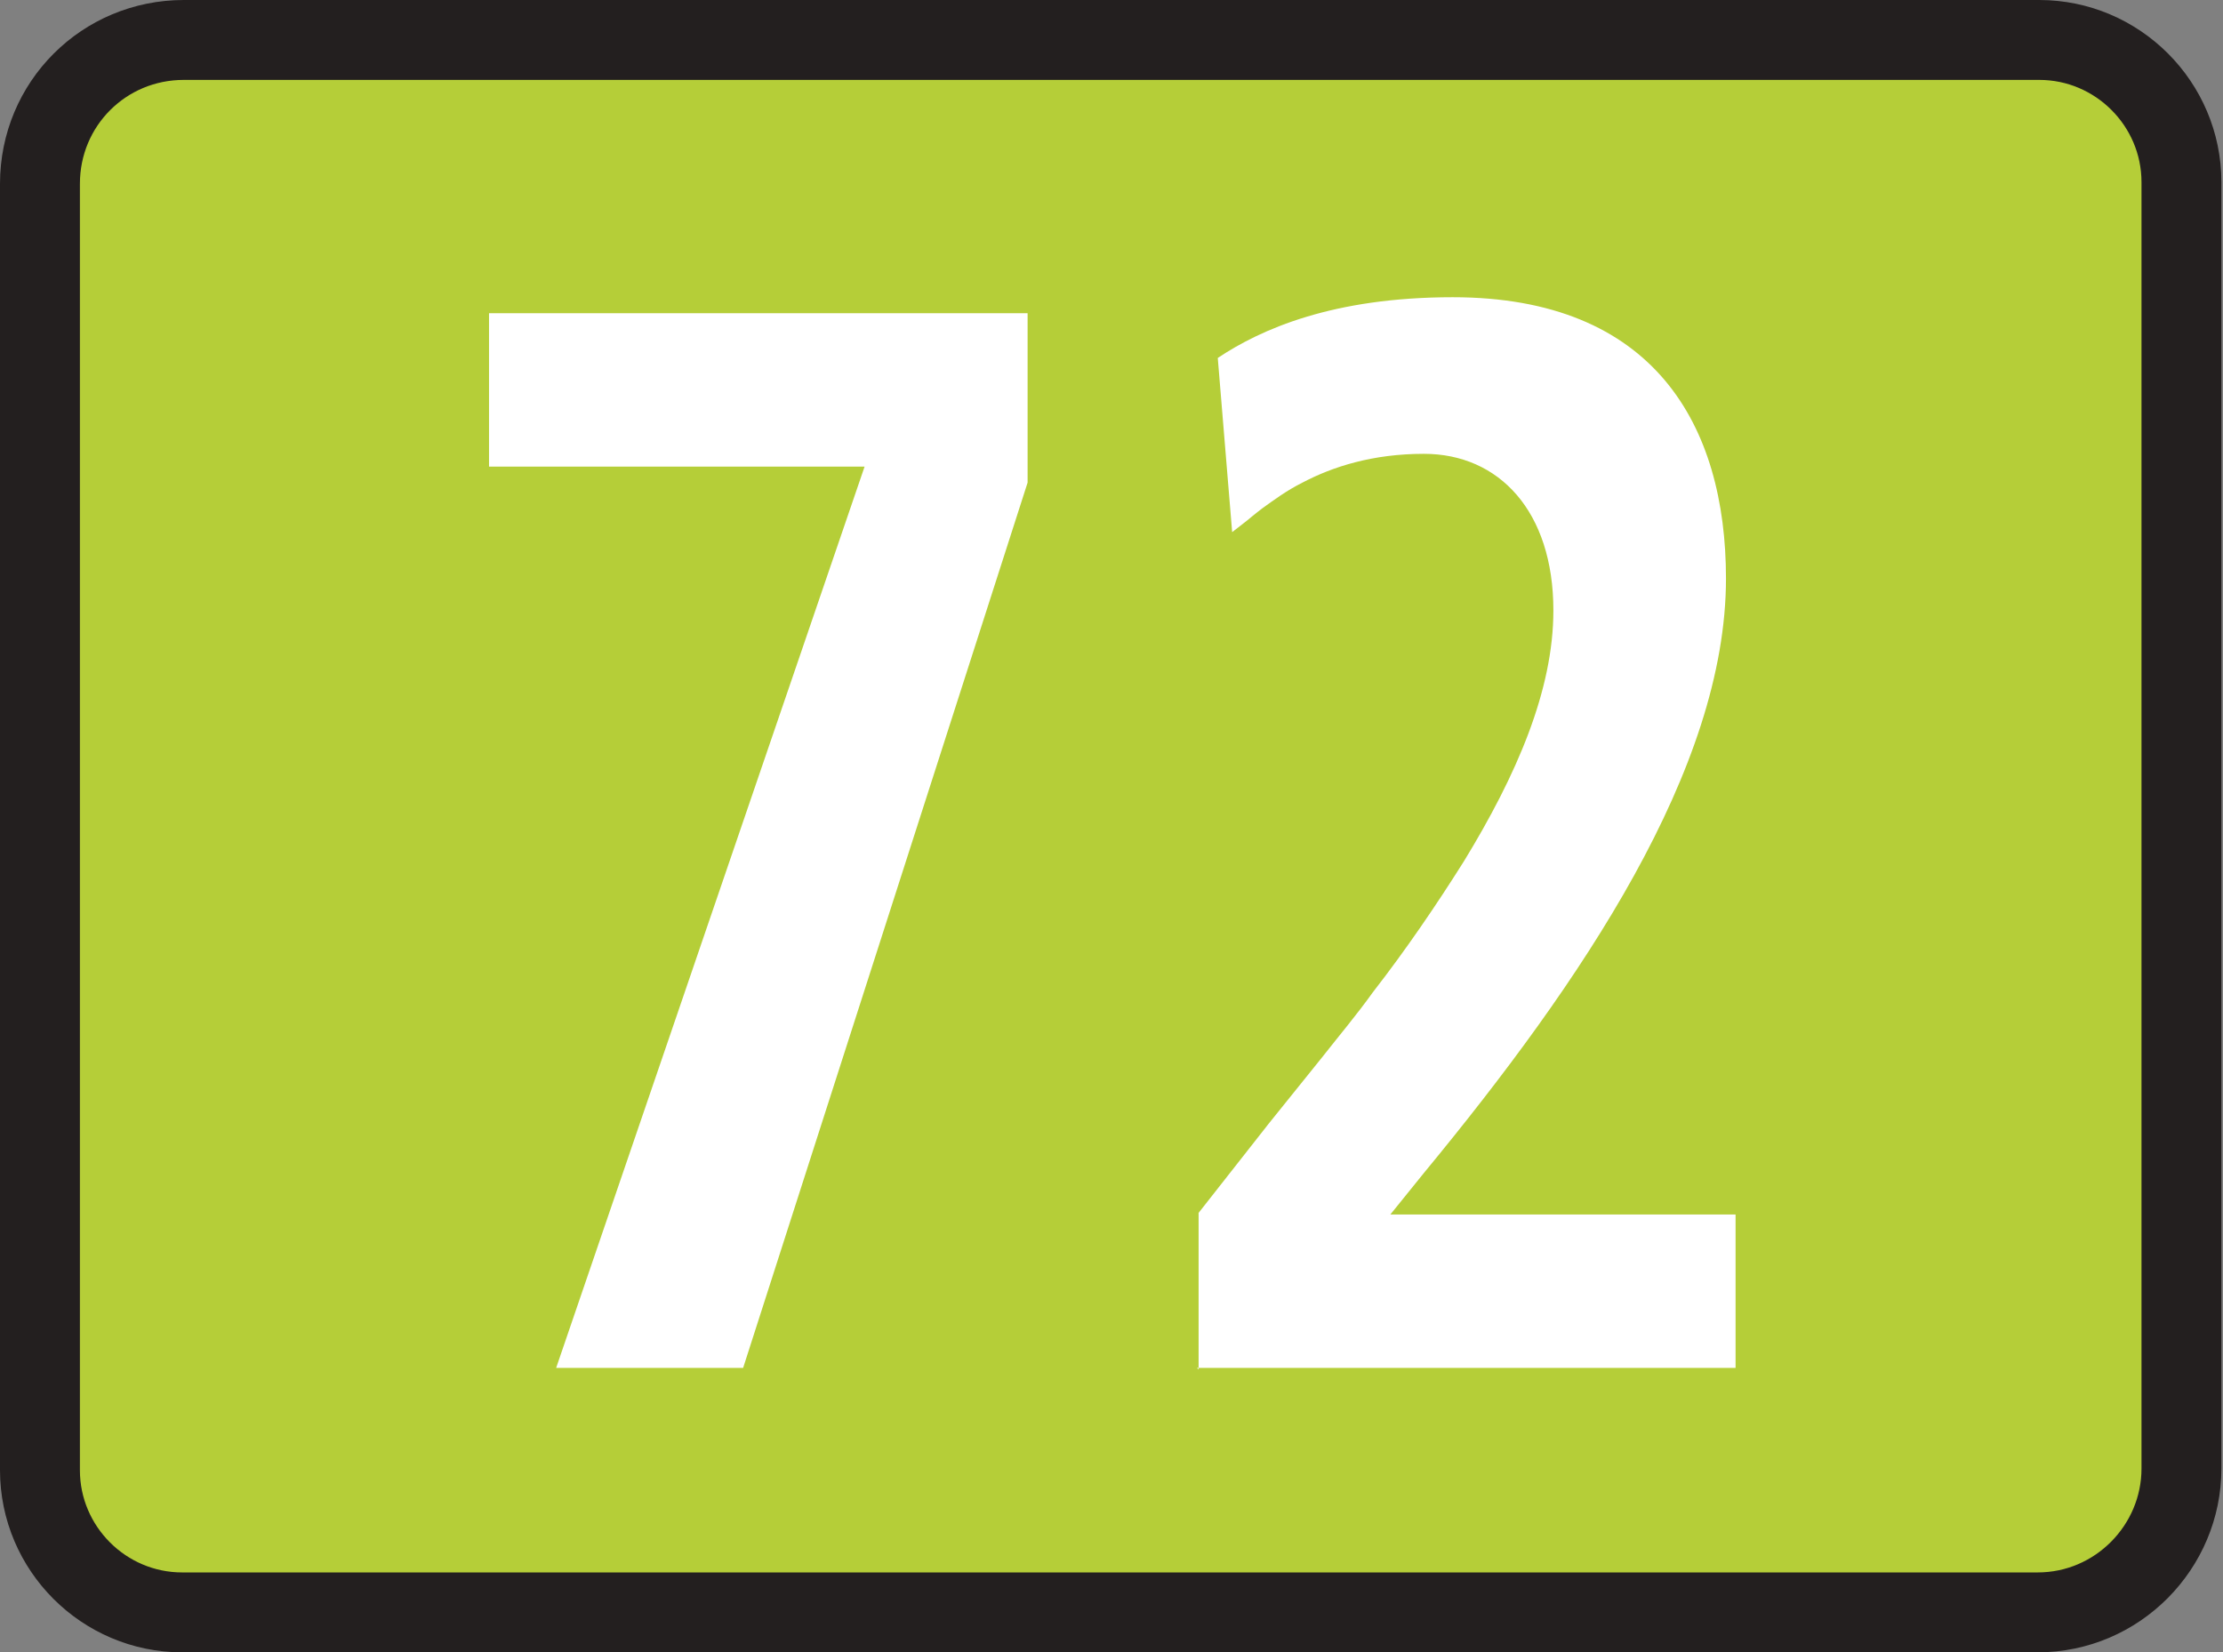 <?xml version="1.0" encoding="UTF-8"?><svg id="a" xmlns="http://www.w3.org/2000/svg" viewBox="0 0 13.91 10.34"><rect x="0" y="0" width="13.91" height="10.34" fill="#808080" stroke="none"/><defs><style>.b{fill:#fff;fill-rule:evenodd;}.c{fill:#b5ce38;}.d{fill:none;stroke:#231f1f;stroke-width:.5px;}</style></defs><g><path class="c" d="M1.15,.25H12.76c.49,0,.89,.4,.89,.89V9.19c0,.49-.4,.9-.9,.9H1.14c-.49,0-.89-.4-.89-.89V1.15C.25,.65,.65,.25,1.15,.25Z"/><path class="d" d="M1.15,.25H12.76c.49,0,.89,.4,.89,.89V9.19c0,.49-.4,.9-.9,.9H1.14c-.49,0-.89-.4-.89-.89V1.15C.25,.65,.65,.25,1.15,.25Z"/></g><path class="b" d="M7.49,8.56h3.37v-.96h-2.16l.21-.26c.99-1.2,1.89-2.53,1.89-3.72,0-.96-.45-1.76-1.71-1.76-.75,0-1.2,.2-1.47,.38l.09,1.09,.09-.07s.06-.05,.1-.08c.07-.05,.15-.11,.25-.16,.19-.1,.44-.18,.76-.18,.47,0,.81,.36,.81,.98,0,.5-.23,1.03-.56,1.57-.17,.27-.36,.55-.57,.82-.1,.14-.21,.27-.32,.41l-.33,.41-.44,.56v.98Zm-4.01,0h1.17l1.78-5.54V1.96H3.06v.96h2.35l-1.93,5.64Z"/></svg>